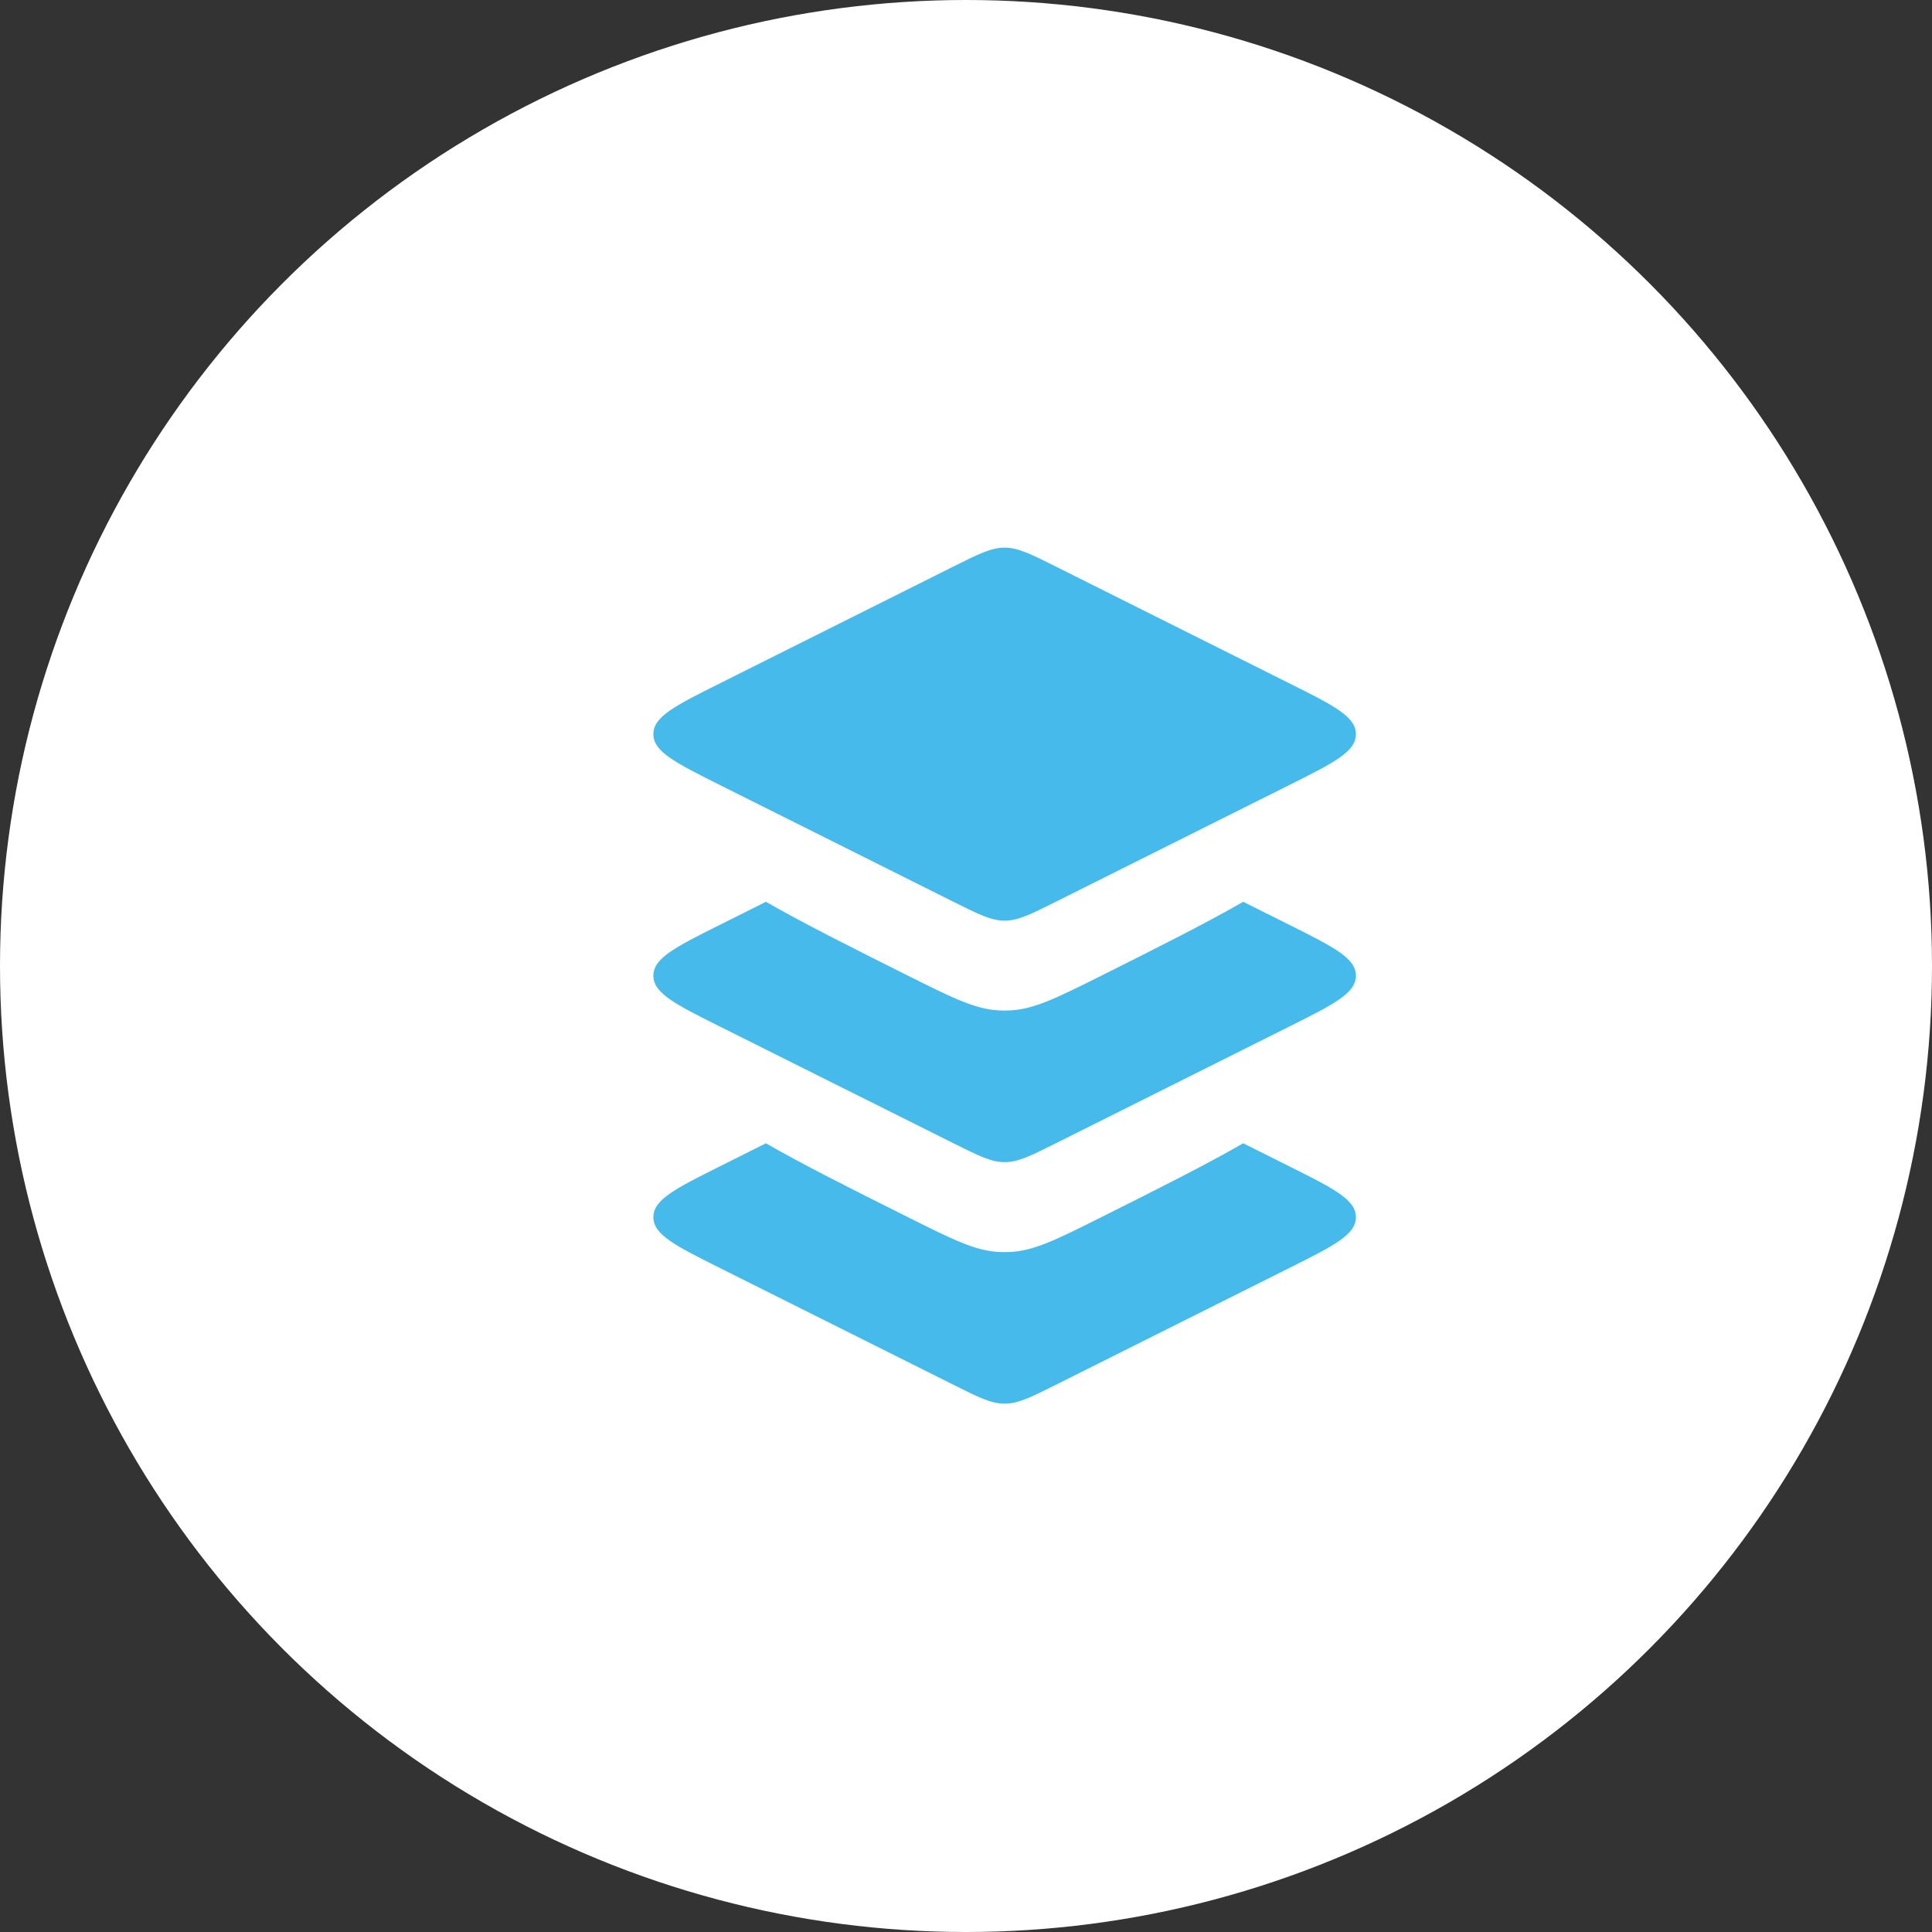 <?xml version="1.0" encoding="UTF-8"?> <svg xmlns="http://www.w3.org/2000/svg" width="34" height="34" viewBox="0 0 34 34" fill="none"><rect x="0" y="0" width="34" height="34" fill="#333333" stroke="none"/><circle cx="17" cy="17" r="17" fill="white"></circle><path d="M16.785 9.967L12.669 12.026C11.888 12.416 11.498 12.611 11.498 12.92C11.498 13.229 11.888 13.424 12.669 13.815L16.785 15.873C17.224 16.092 17.444 16.202 17.68 16.202C17.916 16.202 18.135 16.092 18.574 15.873L22.691 13.815C23.472 13.424 23.862 13.229 23.862 12.92C23.862 12.611 23.472 12.416 22.691 12.026L18.574 9.967C18.135 9.748 17.916 9.638 17.68 9.638C17.444 9.638 17.224 9.748 16.785 9.967Z" fill="#46BAEB"></path><path d="M22.691 16.276C23.471 16.666 23.862 16.862 23.862 17.171C23.861 17.48 23.471 17.675 22.691 18.065L18.575 20.123C18.136 20.342 17.916 20.452 17.68 20.452C17.444 20.452 17.225 20.342 16.786 20.123L12.668 18.065C11.888 17.675 11.498 17.48 11.498 17.171C11.498 16.862 11.888 16.666 12.668 16.276L13.479 15.87C14.132 16.245 14.963 16.662 15.98 17.171C16.77 17.566 17.165 17.762 17.588 17.782C17.65 17.785 17.711 17.785 17.772 17.782C18.195 17.762 18.591 17.566 19.38 17.171C20.396 16.663 21.227 16.245 21.879 15.87L22.691 16.276Z" fill="#46BAEB"></path><path d="M22.691 20.526C23.471 20.916 23.861 21.111 23.862 21.42C23.862 21.729 23.471 21.924 22.691 22.314L18.575 24.373C18.136 24.593 17.916 24.702 17.68 24.702C17.444 24.702 17.224 24.593 16.786 24.373L12.668 22.314C11.888 21.924 11.498 21.729 11.498 21.42C11.498 21.111 11.889 20.916 12.668 20.526L13.479 20.12C14.132 20.496 14.963 20.913 15.98 21.421C16.77 21.816 17.165 22.014 17.588 22.033C17.649 22.036 17.711 22.036 17.772 22.033C18.195 22.014 18.591 21.816 19.38 21.421C20.396 20.913 21.227 20.495 21.879 20.12L22.691 20.526Z" fill="#46BAEB"></path></svg> 